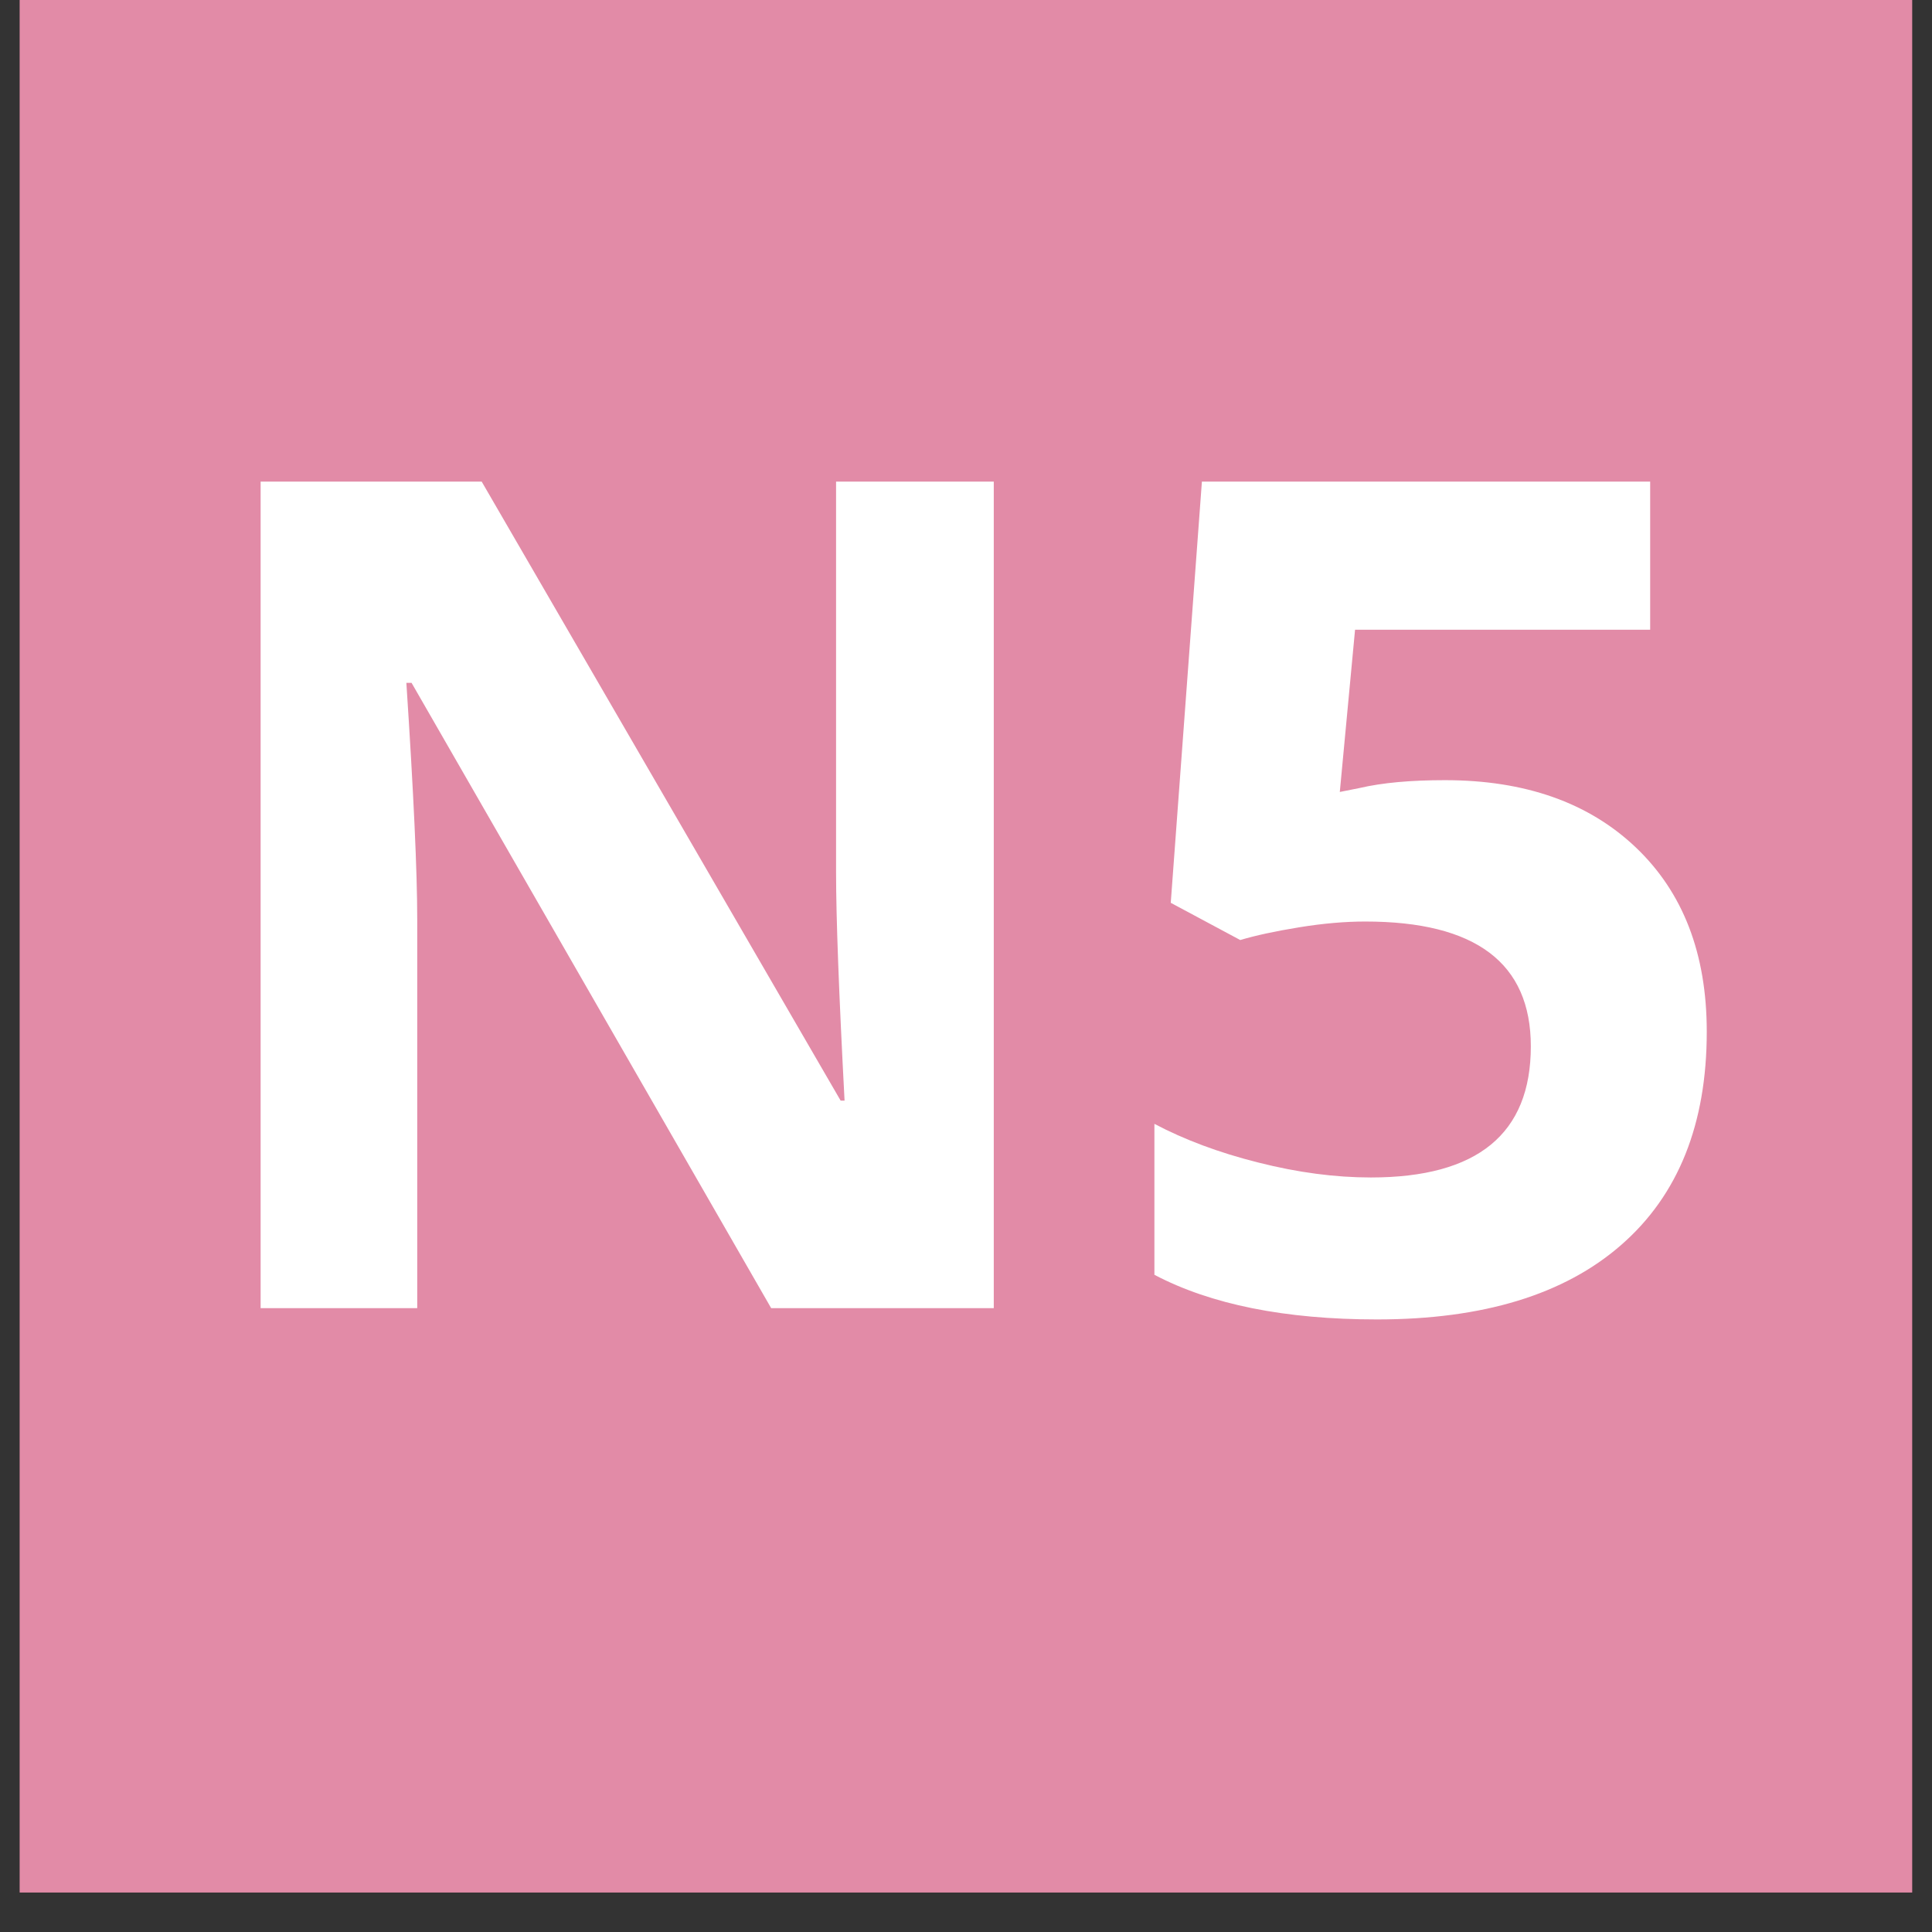 <svg xmlns="http://www.w3.org/2000/svg" xmlns:xlink="http://www.w3.org/1999/xlink" width="64" zoomAndPan="magnify" viewBox="0 0 48 48" height="64" preserveAspectRatio="xMidYMid meet" version="1.0"><rect x="0" y="0" width="48" height="48" fill="#333333" stroke="none"/><defs><g/><clipPath id="2834536fe0"><path d="M 0.488 0 L 47.508 0 L 47.508 47.02 L 0.488 47.02 Z M 0.488 0 " clip-rule="nonzero"/></clipPath></defs><g clip-path="url(#2834536fe0)"><path fill="#e28ba7" d="M 0.488 0 L 47.512 0 L 47.512 47.02 L 0.488 47.02 Z M 0.488 0 " fill-opacity="1" fill-rule="nonzero"/></g><g fill="#ffffff" fill-opacity="1"><g transform="translate(3.889, 32.5)"><g><path d="M 20.801 0 L 15.27 0 L 6.336 -15.535 L 6.207 -15.535 C 6.387 -12.793 6.477 -10.836 6.477 -9.664 L 6.477 0 L 2.586 0 L 2.586 -20.535 L 8.078 -20.535 L 16.996 -5.156 L 17.094 -5.156 C 16.953 -7.824 16.883 -9.711 16.883 -10.816 L 16.883 -20.535 L 20.801 -20.535 Z M 20.801 0 "/></g></g></g><g fill="#ffffff" fill-opacity="1"><g transform="translate(27.275, 32.5)"><g><path d="M 8.625 -13.117 C 10.609 -13.117 12.191 -12.562 13.363 -11.449 C 14.539 -10.332 15.129 -8.809 15.129 -6.867 C 15.129 -4.574 14.422 -2.809 13.008 -1.574 C 11.594 -0.336 9.57 0.281 6.938 0.281 C 4.652 0.281 2.809 -0.09 1.406 -0.828 L 1.406 -4.578 C 2.145 -4.188 3.004 -3.863 3.988 -3.617 C 4.973 -3.367 5.902 -3.246 6.785 -3.246 C 9.434 -3.246 10.758 -4.332 10.758 -6.504 C 10.758 -8.574 9.387 -9.605 6.645 -9.605 C 6.148 -9.605 5.602 -9.559 5 -9.461 C 4.402 -9.363 3.914 -9.258 3.539 -9.145 L 1.812 -10.07 L 2.586 -20.535 L 13.723 -20.535 L 13.723 -16.855 L 6.391 -16.855 L 6.012 -12.824 L 6.504 -12.922 C 7.074 -13.055 7.781 -13.117 8.625 -13.117 Z M 8.625 -13.117 "/></g></g></g></svg>